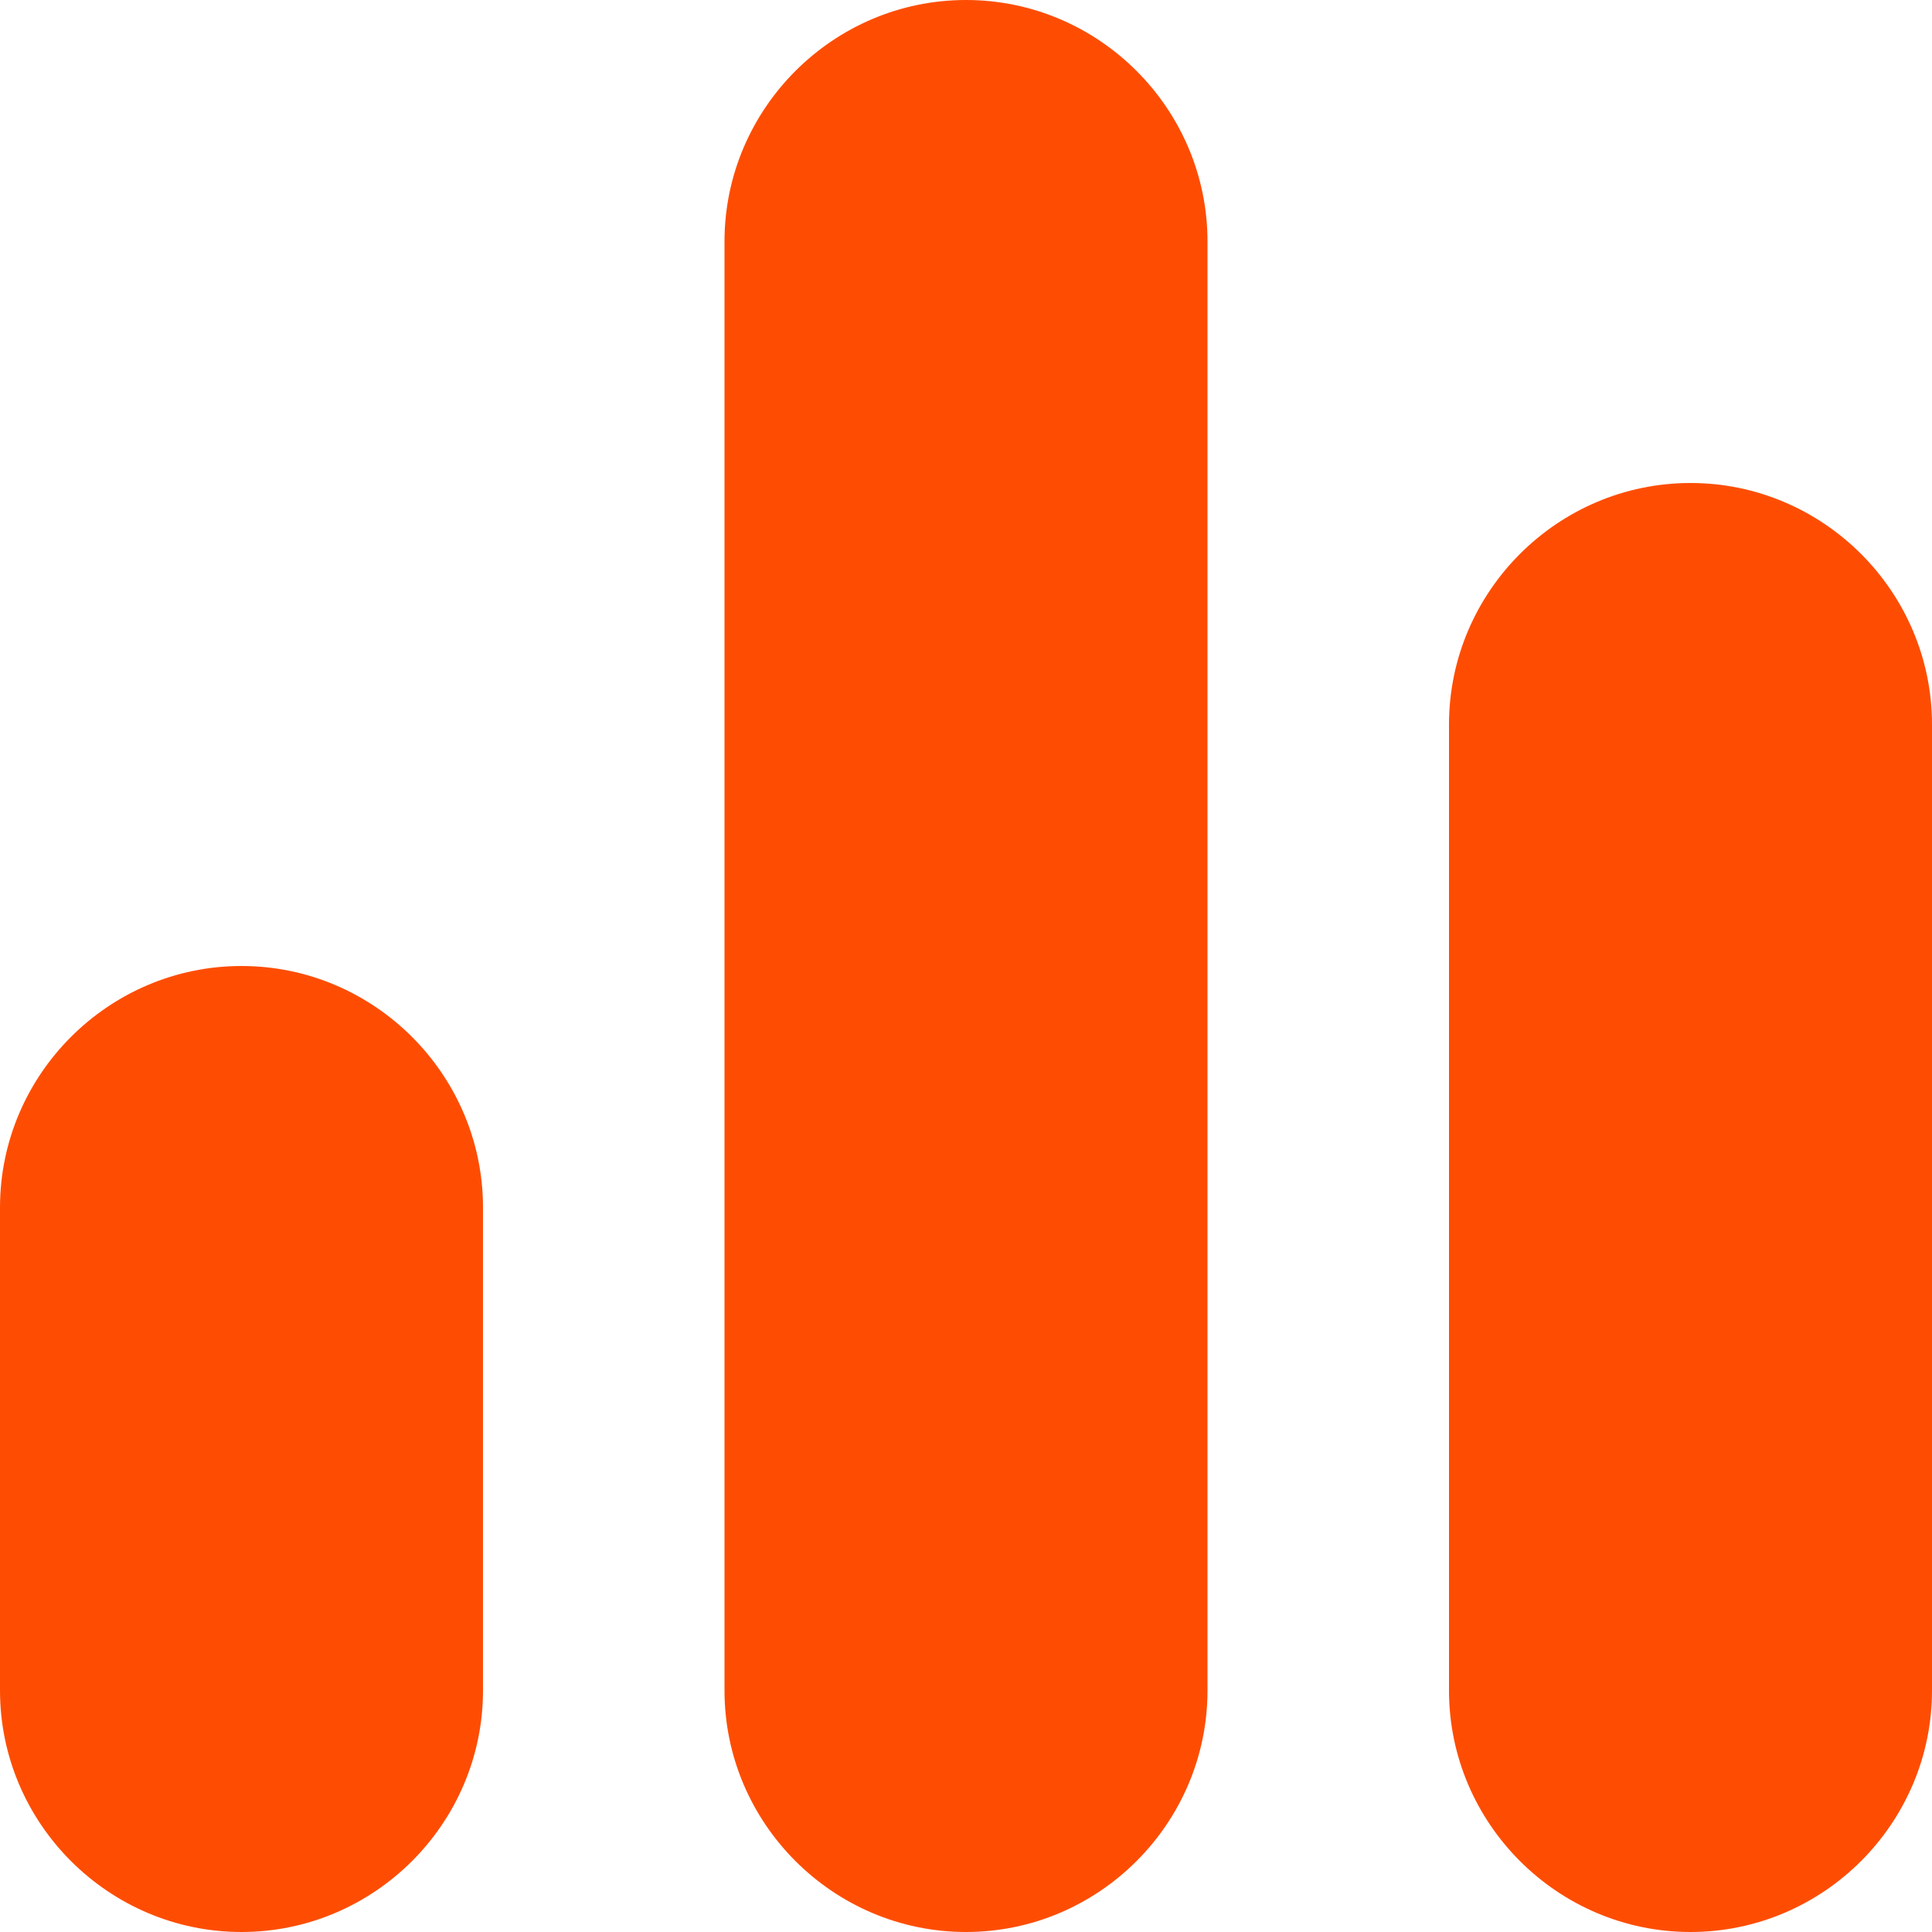 <svg width="24" height="24" viewBox="0 0 24 24" fill="none" xmlns="http://www.w3.org/2000/svg">
<g clip-path="url(#clip0_547_675)">
<path d="M12 24C10.35 24 9 22.65 9 21V3C9 1.35 10.35 0 12 0C13.65 0 15 1.35 15 3V21C15 22.65 13.65 24 12 24ZM21 24C19.35 24 18 22.65 18 21V9C18 7.35 19.35 6 21 6C22.65 6 24 7.35 24 9V21C24 22.65 22.65 24 21 24ZM3 24C1.35 24 0 22.65 0 21V15C0 13.35 1.35 12 3 12C4.65 12 6 13.35 6 15V21C6 22.65 4.65 24 3 24Z" fill="#FE4D03"/>
</g>
<defs>
<clipPath id="clip0_547_675">
<rect width="24" height="24" fill="white"/>
</clipPath>
</defs>
</svg>
